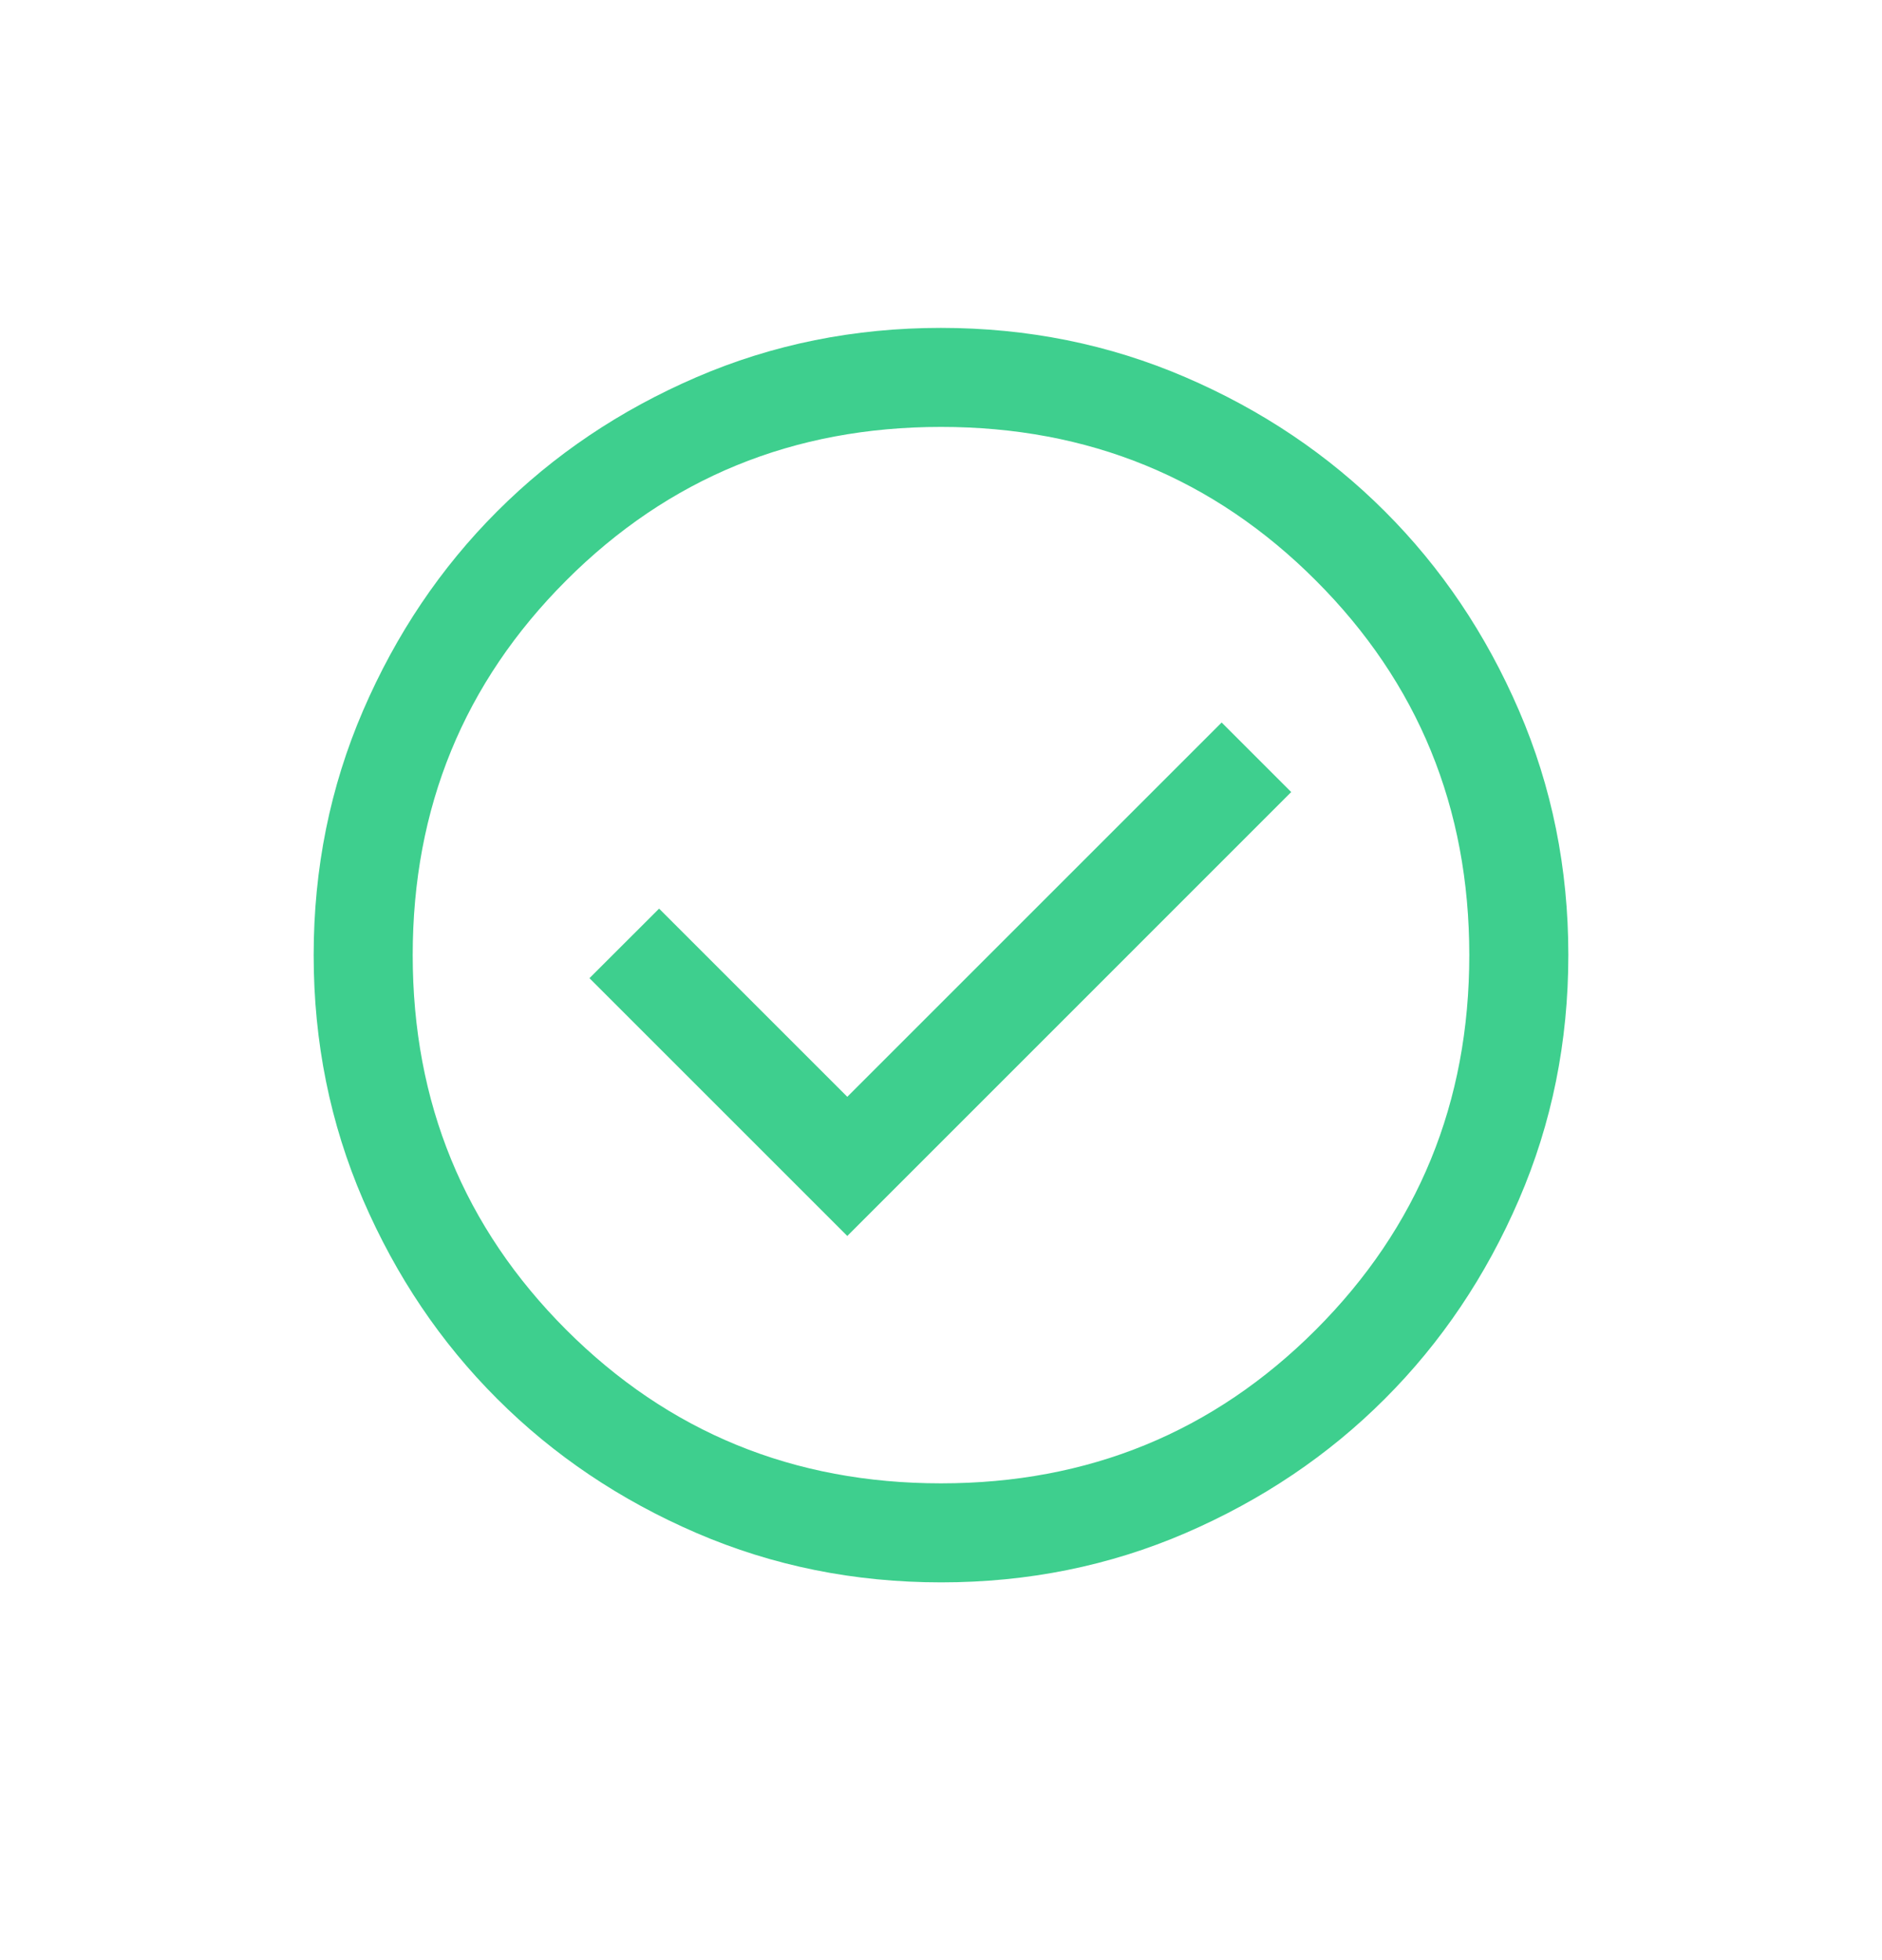 <svg width="24" height="25" viewBox="0 0 24 25" fill="none" xmlns="http://www.w3.org/2000/svg">
<mask id="mask0_4565_22185" style="mask-type:alpha" maskUnits="userSpaceOnUse" x="0" y="0" width="24" height="25">
<rect y="0.182" width="24" height="24" fill="#D9D9D9"/>
</mask>
<g mask="url(#mask0_4565_22185)">
<path d="M10.805 15.764L16.466 10.102L15.579 9.215L10.805 13.989L8.405 11.589L7.517 12.476L10.805 15.764ZM12.002 20.182C10.895 20.182 9.855 19.972 8.881 19.552C7.908 19.132 7.061 18.562 6.341 17.842C5.62 17.122 5.05 16.276 4.63 15.303C4.21 14.329 4 13.29 4 12.183C4 11.077 4.21 10.037 4.63 9.063C5.05 8.089 5.62 7.242 6.34 6.522C7.059 5.802 7.906 5.232 8.879 4.812C9.852 4.392 10.892 4.182 11.998 4.182C13.105 4.182 14.145 4.392 15.119 4.812C16.092 5.231 16.939 5.801 17.659 6.521C18.38 7.241 18.95 8.088 19.37 9.061C19.79 10.034 20 11.074 20 12.18C20 13.287 19.79 14.327 19.37 15.3C18.95 16.274 18.38 17.121 17.66 17.841C16.941 18.561 16.094 19.131 15.121 19.552C14.148 19.972 13.108 20.182 12.002 20.182ZM12 18.919C13.881 18.919 15.474 18.266 16.779 16.961C18.084 15.655 18.737 14.062 18.737 12.182C18.737 10.301 18.084 8.708 16.779 7.403C15.474 6.097 13.881 5.445 12 5.445C10.119 5.445 8.526 6.097 7.221 7.403C5.916 8.708 5.263 10.301 5.263 12.182C5.263 14.062 5.916 15.655 7.221 16.961C8.526 18.266 10.119 18.919 12 18.919Z" fill="#3ECF8E"/>
</g>
</svg>
